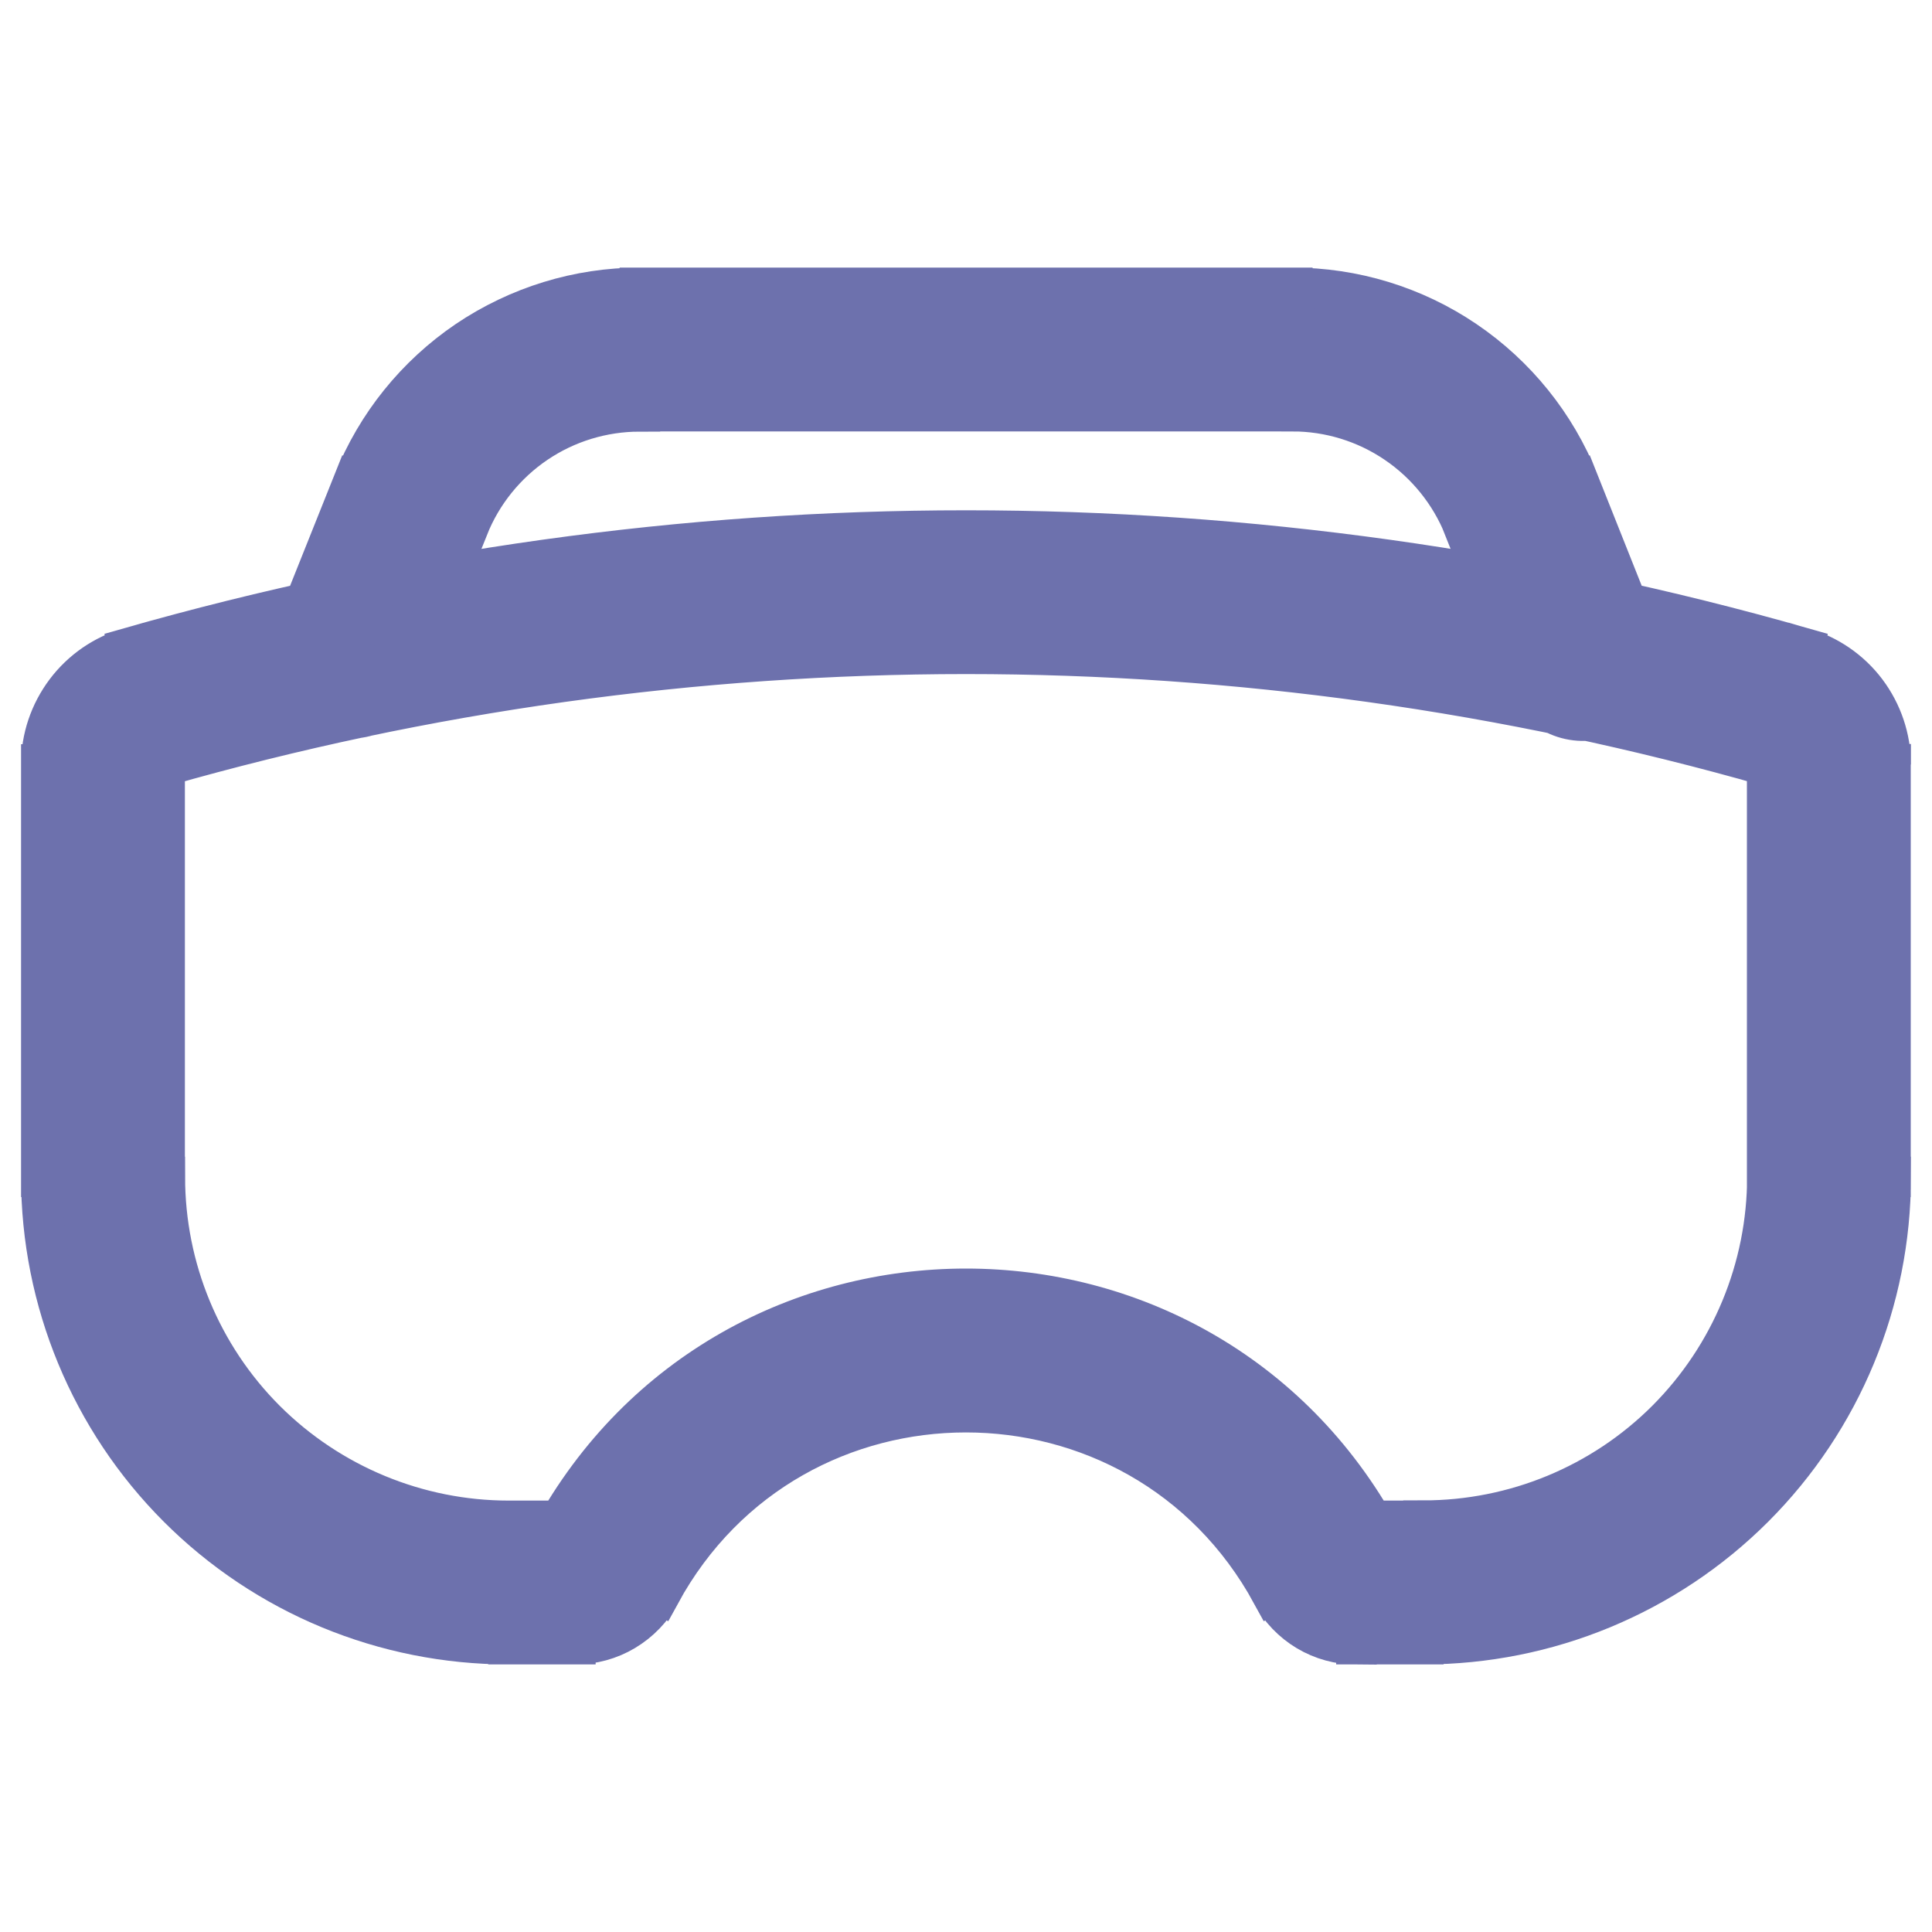 <?xml version="1.0" encoding="utf-8"?>
<!-- Generator: Adobe Illustrator 28.0.0, SVG Export Plug-In . SVG Version: 6.00 Build 0)  -->
<svg version="1.1" id="Слой_1" xmlns="http://www.w3.org/2000/svg" xmlns:xlink="http://www.w3.org/1999/xlink" x="0px" y="0px"
	 viewBox="0 0 1000 1000" style="enable-background:new 0 0 1000 1000;" xml:space="preserve">
<style type="text/css">
	.st0{fill:#6D71AD;stroke:#6D71AD;stroke-width:21;stroke-miterlimit:10;}
</style>
<g>
	<g>
		<path class="st0" d="M151.3,328.6c-2.9,7.8-2.7,16.5,0.7,24.1c3.4,7.6,9.6,13.7,17.3,16.8c7.7,3.1,16.4,3.1,24.1-0.2
			c7.7-3.2,13.9-9.3,17.1-17L151.3,328.6z M789.4,352.3c1.5,4,3.8,7.6,6.7,10.7c2.9,3.1,6.4,5.6,10.3,7.3c3.9,1.7,8.1,2.6,12.3,2.7
			c4.2,0.1,8.5-0.7,12.4-2.3c3.9-1.6,7.5-3.9,10.5-6.9c3-3,5.4-6.5,7-10.5c1.6-3.9,2.5-8.1,2.4-12.4c0-4.2-0.9-8.4-2.5-12.4
			L789.4,352.3z M914.7,395.7v213.4h63.8V395.7L914.7,395.7z M736.7,787.2h-34.6V851h34.6V787.2z M297.8,787.2h-34.6V851h34.6V787.2
			z M85.2,609.1V395.7H21.4v213.4H85.2z M84.5,396.6c271.6-77.6,559.5-77.6,831.1,0l17.5-61.3c-283-80.9-583-80.9-866.1,0
			L84.5,396.6z M263.3,787.2c-47.2,0-92.5-18.8-125.9-52.1c-33.4-33.4-52.1-78.7-52.1-125.9H21.4c0,64.1,25.5,125.7,70.8,171
			c45.4,45.4,106.9,70.8,171,70.8V787.2z M285.7,794.4c1.2-2.2,2.9-4,5.1-5.3c2.1-1.3,4.6-1.9,7-1.9V851c9,0,17.8-2.4,25.5-7
			c7.7-4.6,14.1-11.2,18.4-19.1L285.7,794.4z M341.7,824.9c68.3-125.3,248.2-125.3,316.6,0l56-30.6c-92.5-169.6-336.1-169.6-428.6,0
			L341.7,824.9z M702.2,787.2c5.1,0,9.7,2.7,12.1,7.2l-56,30.6c4.3,7.9,10.6,14.5,18.3,19.1c7.7,4.6,16.5,7,25.5,7V787.2z
			 M914.8,609.1c0,47.2-18.8,92.5-52.1,125.9c-33.4,33.4-78.7,52.1-125.9,52.1V851c64.1,0,125.7-25.5,171-70.8
			c45.4-45.4,70.8-106.9,70.8-171H914.8z M978.6,395.7c0-13.6-4.5-26.9-12.7-37.8c-8.2-10.9-19.8-18.8-32.9-22.6l-17.5,61.3
			c-0.2-0.1-0.4-0.2-0.5-0.4c-0.1-0.2-0.2-0.4-0.2-0.6H978.6z M85.2,395.7c0,0.2-0.1,0.4-0.2,0.6c-0.1,0.2-0.3,0.3-0.5,0.4L67,335.3
			C53.9,339,42.3,347,34.1,357.9c-8.2,10.9-12.7,24.1-12.7,37.8H85.2z M183,249.3l-31.7,79.3l59.2,23.7l31.8-79.3L183,249.3z
			 M757.7,273l31.7,79.4l59.2-23.7L817,249.3L757.7,273z M331.2,212.8h337.7V149H331.2V212.8z M817,249.3
			c-11.8-29.6-32.3-55-58.7-72.9c-26.4-17.9-57.6-27.4-89.4-27.4v63.8c19.1,0,37.8,5.7,53.7,16.5c15.8,10.7,28.1,26,35.2,43.7
			L817,249.3z M242.3,273c7.1-17.8,19.4-33,35.2-43.7c15.8-10.7,34.5-16.4,53.7-16.4V149c-31.9,0-63,9.6-89.4,27.4
			c-26.4,17.9-46.9,43.3-58.7,72.9L242.3,273z"/>
	</g>
</g>
</svg>
